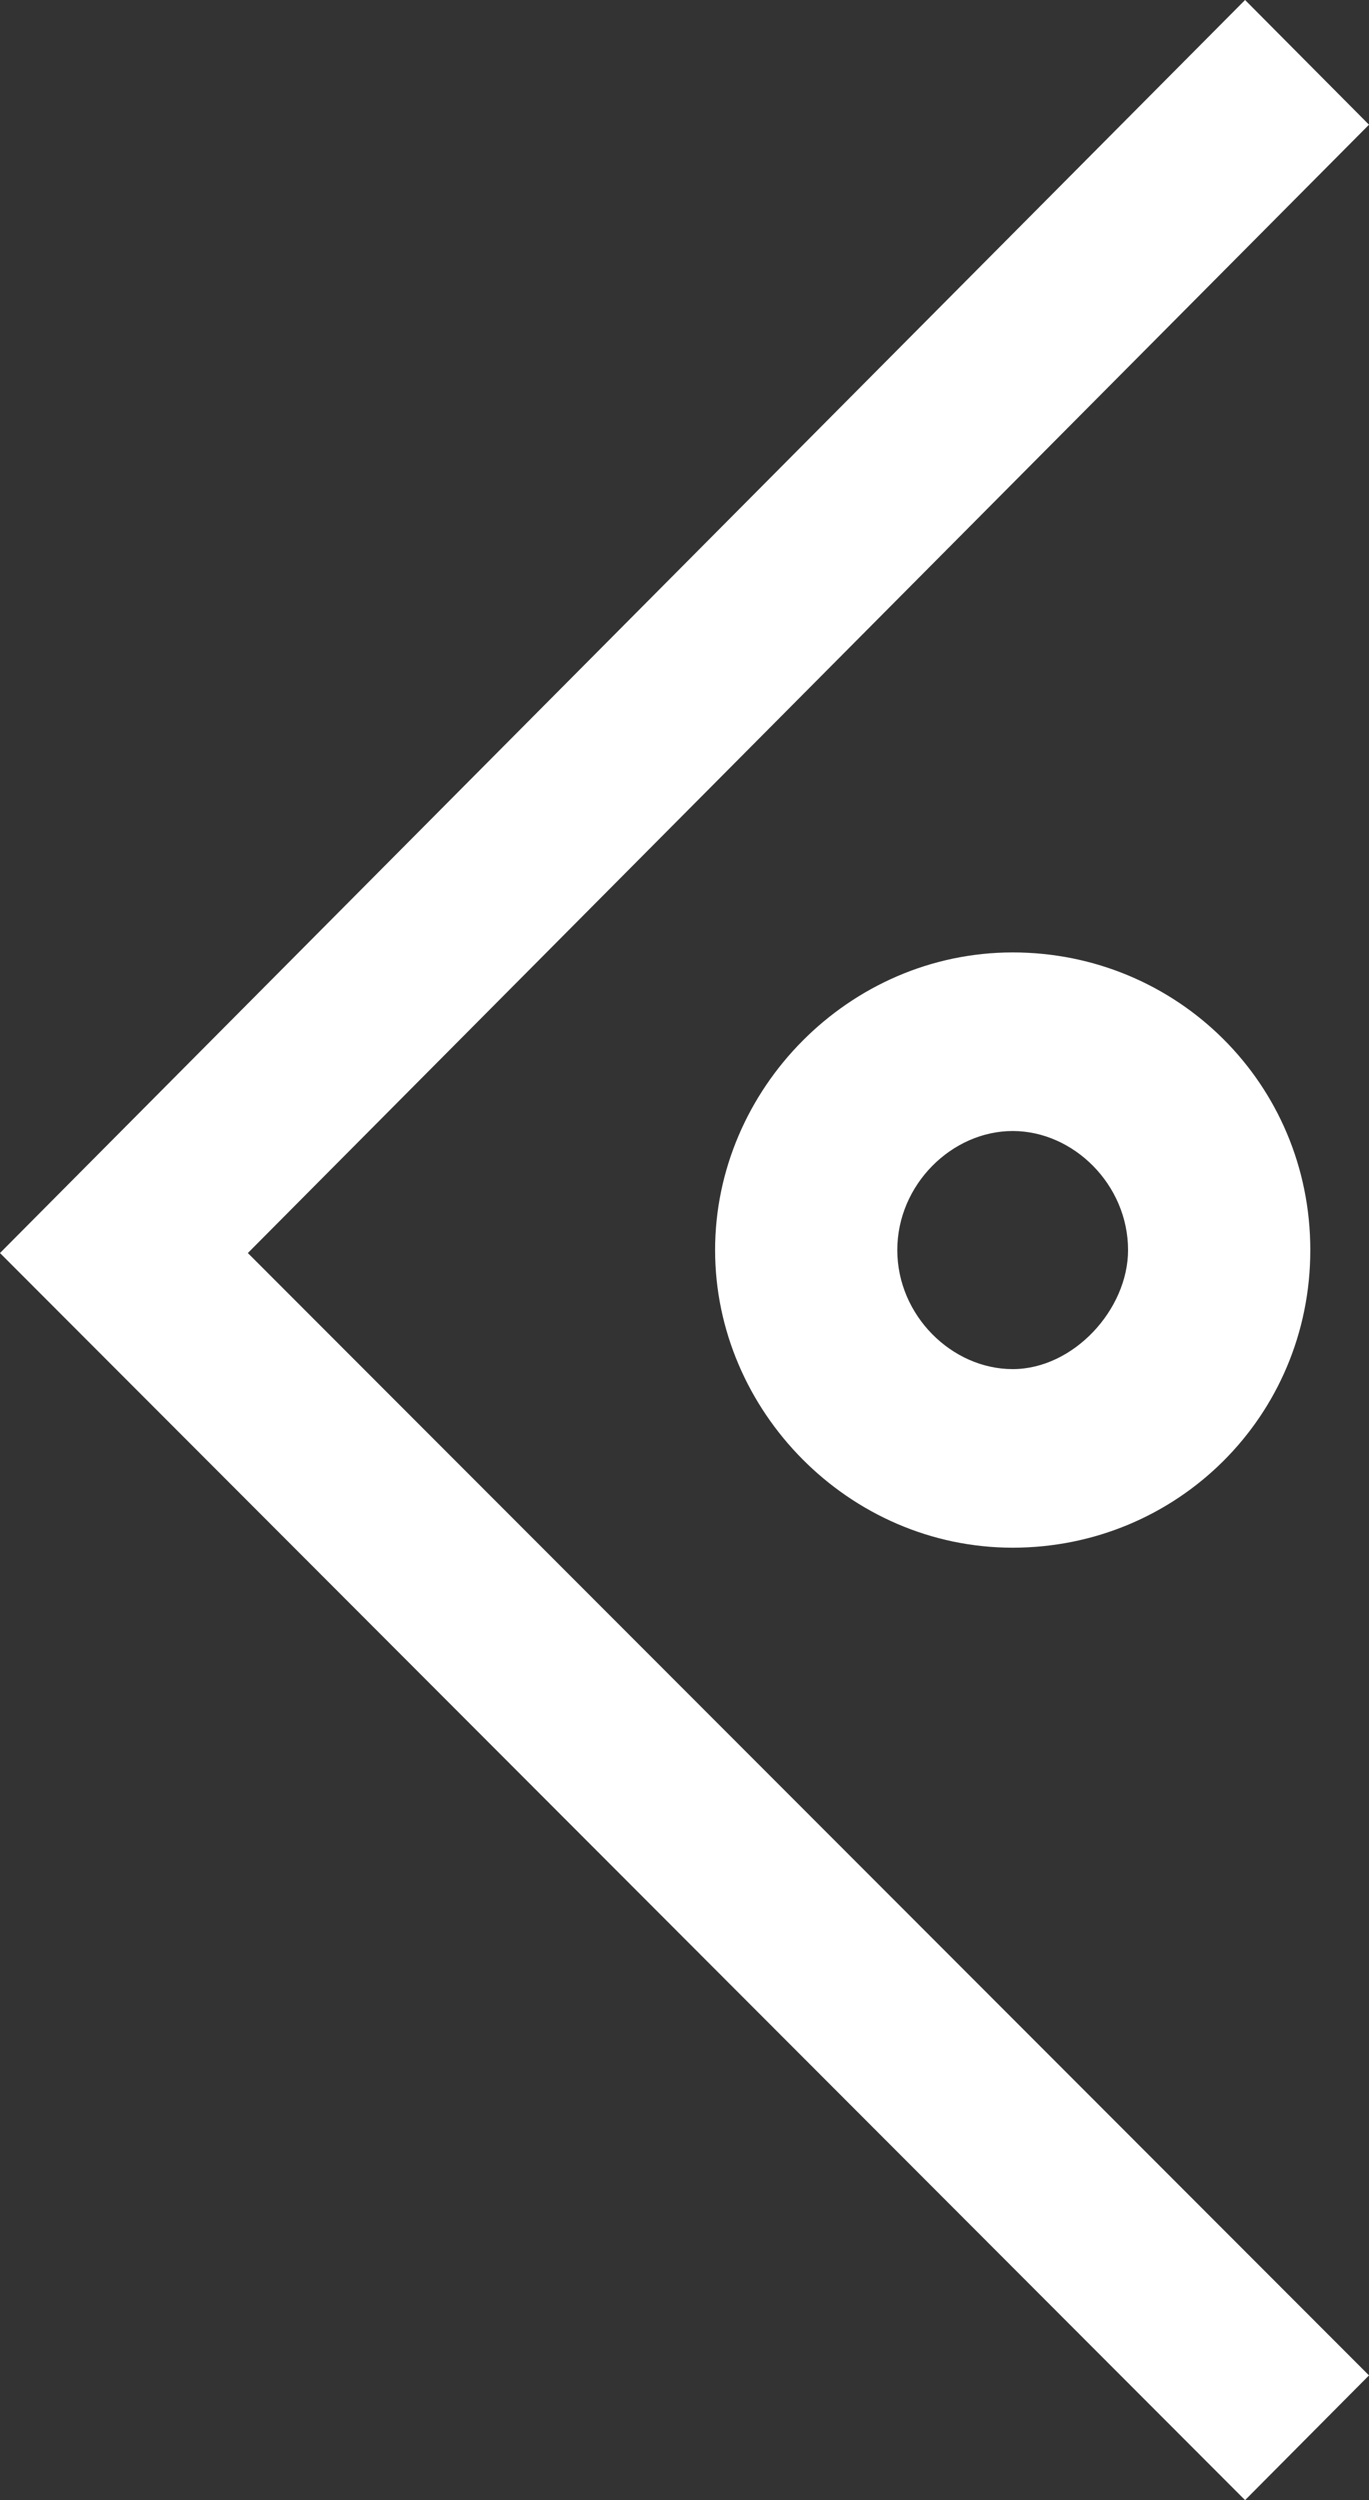 <svg width="23" height="42" viewBox="0 0 23 42" fill="none" xmlns="http://www.w3.org/2000/svg">
<rect x="0" y="0" width="23" height="42" fill="#333333" stroke="none"/>
<g clip-path="url(#clip0_1284_4125)">
<path d="M12.014 21C12.014 18.3 14.259 16 17.014 16C19.769 16 22.014 18.2 22.014 21C22.014 23.8 19.769 26 17.014 26C14.259 26 12.014 23.7 12.014 21ZM18.952 21C18.952 19.9 18.034 19 17.014 19C15.993 19 15.075 19.9 15.075 21C15.075 22.1 15.993 23 17.014 23C18.034 23 18.952 22 18.952 21Z" fill="white"/>
<path d="M0 21.05L20.918 0L23 2.095L4.164 21.05L23 39.905L20.918 42L0 21.05Z" fill="white"/>
</g>
<defs>
<clipPath id="clip0_1284_4125">
<rect width="23" height="42" fill="white"/>
</clipPath>
</defs>
</svg>
